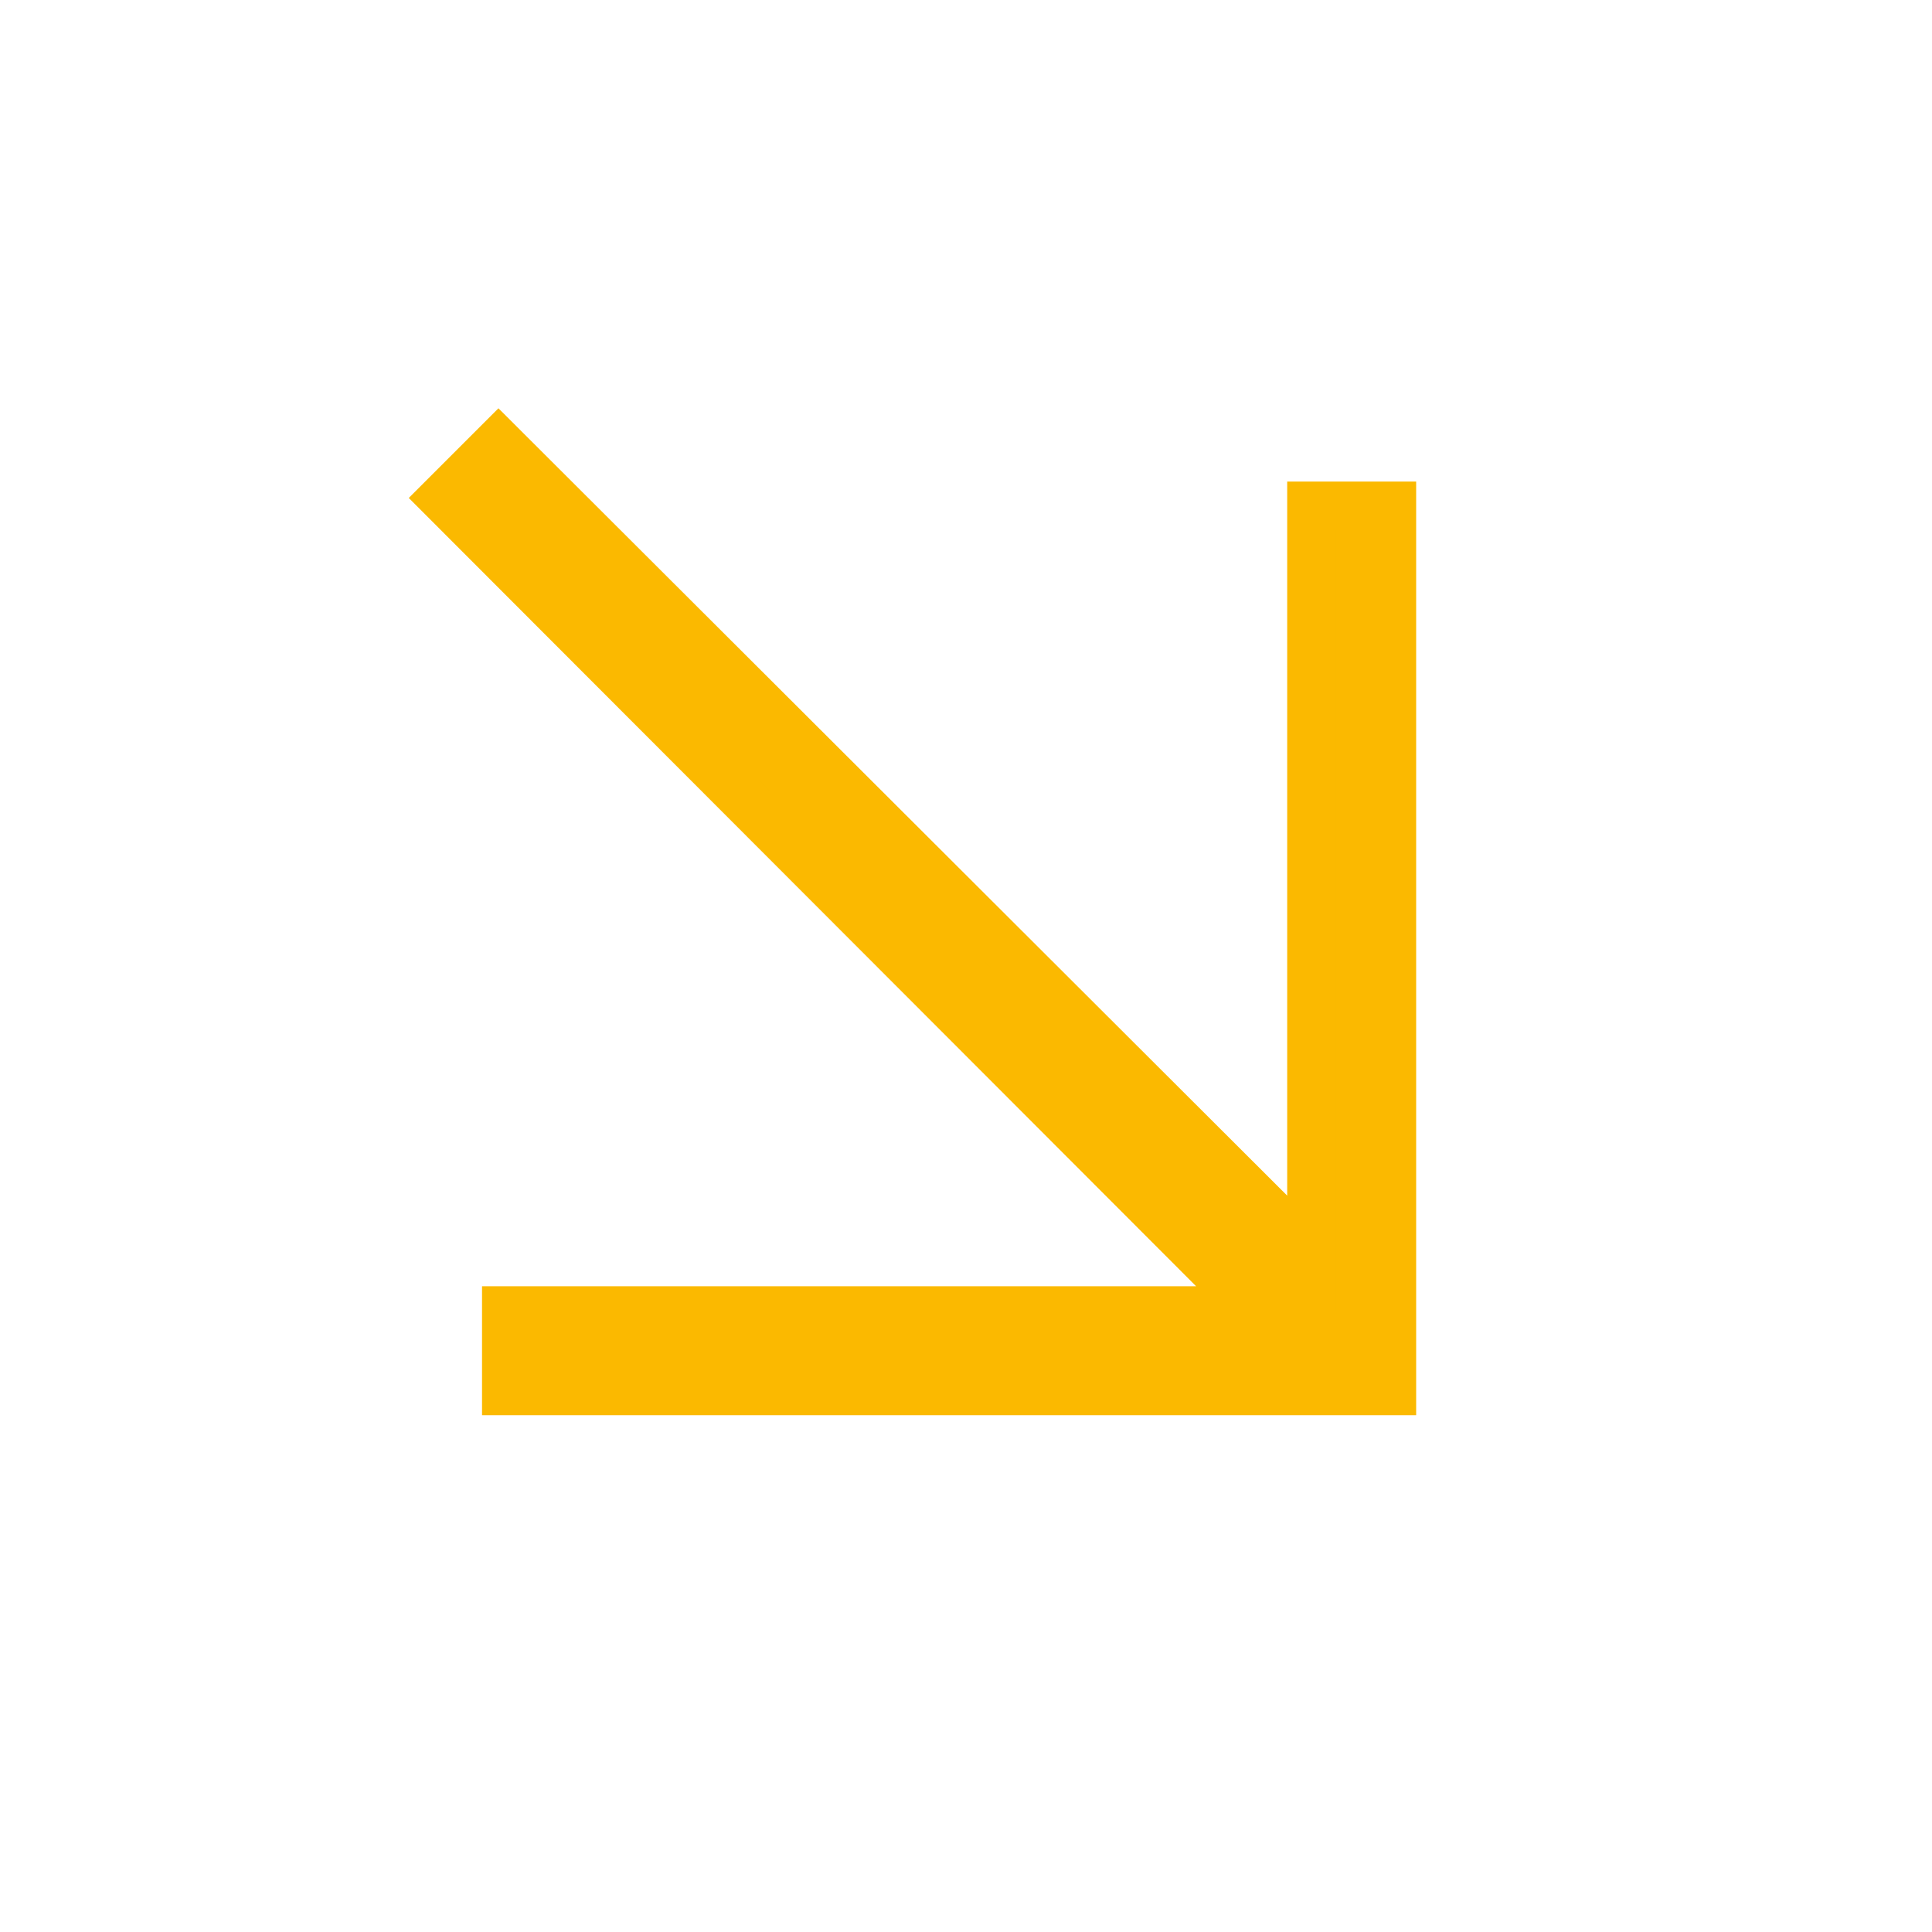 <?xml version="1.0" encoding="UTF-8"?>
<svg id="Ebene_1" data-name="Ebene 1" xmlns="http://www.w3.org/2000/svg" viewBox="0 0 40 40">
  <defs>
    <style>
      .cls-1 {
        fill: #fbb900;
        stroke: #fbb900;
        stroke-miterlimit: 10;
      }
    </style>
  </defs>
  <path class="cls-1" d="M9.17,10.31l1.15-1.15,16.83,16.8v-15.49h1.67v18.33H10.48s0-1.67,0-1.67h15.49S9.17,10.31,9.17,10.31Z"/>
</svg>